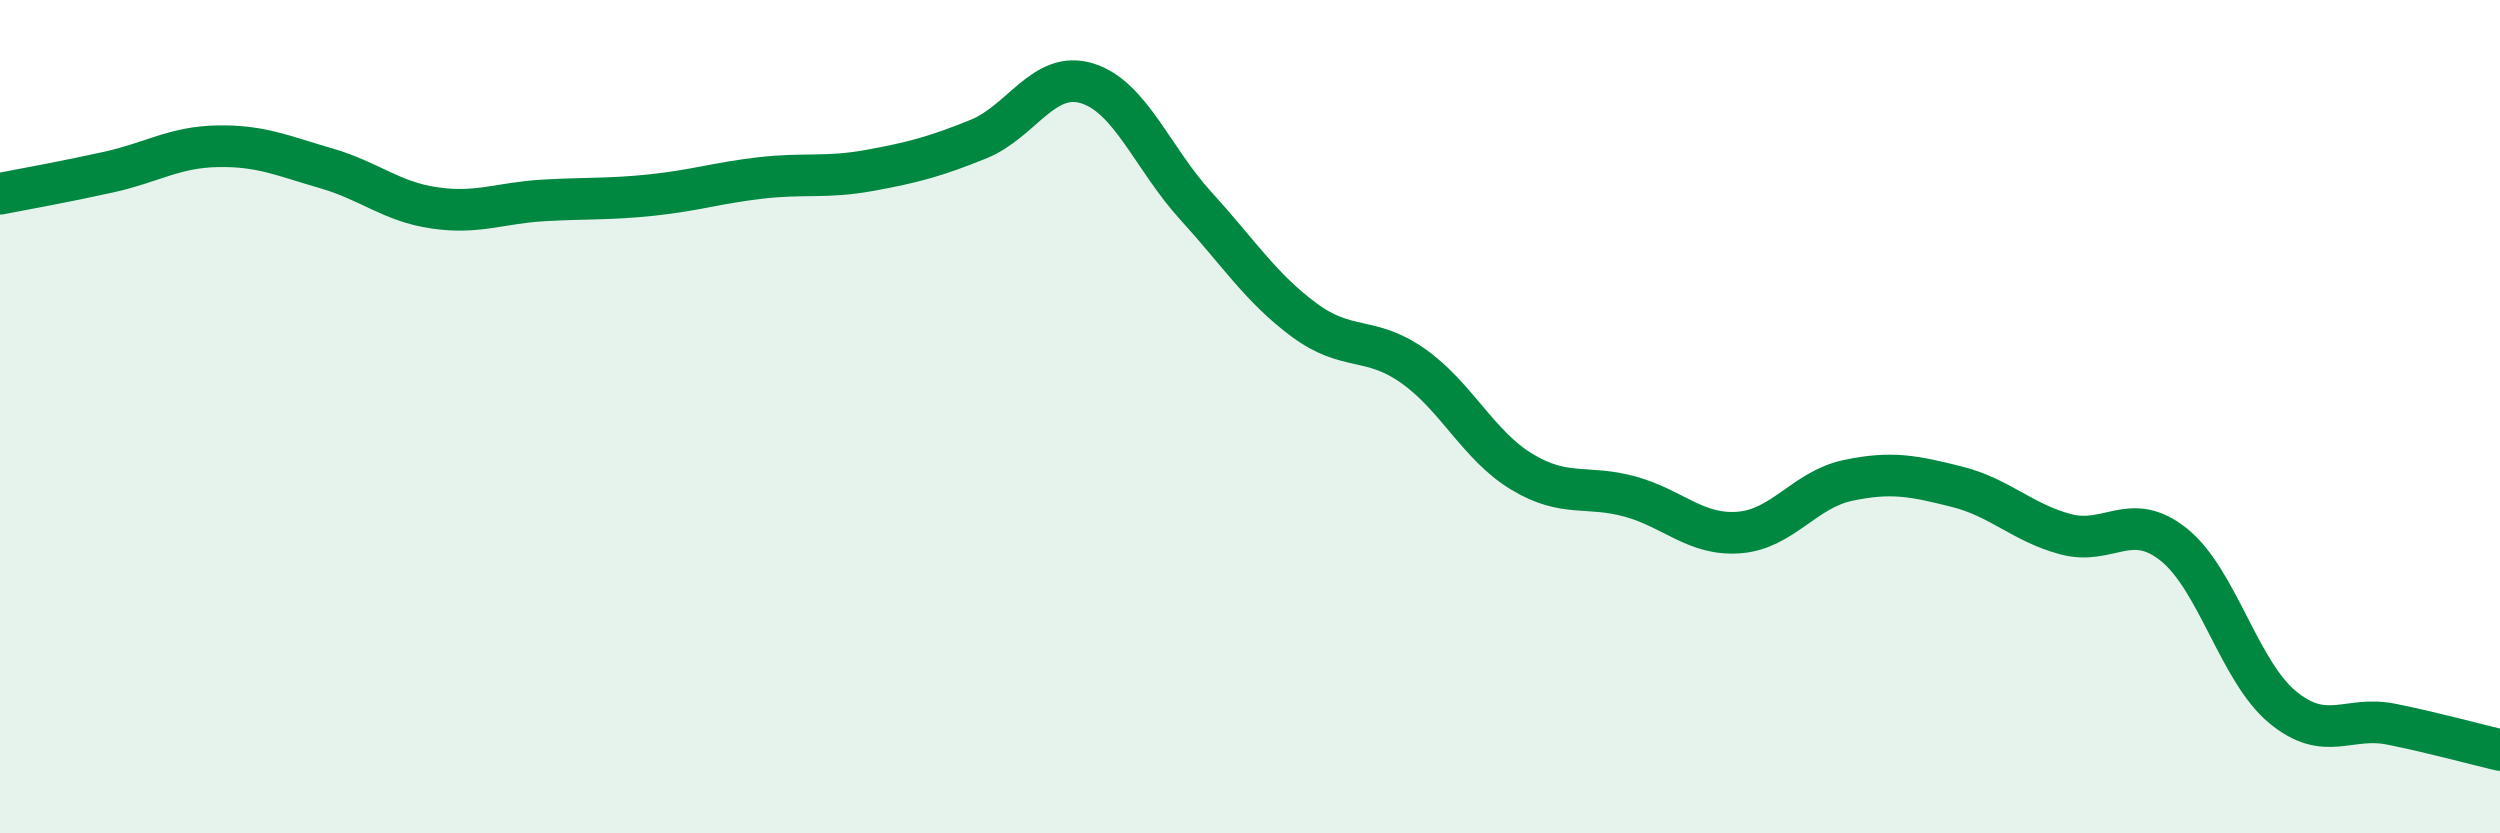 
    <svg width="60" height="20" viewBox="0 0 60 20" xmlns="http://www.w3.org/2000/svg">
      <path
        d="M 0,4.65 C 0.52,4.55 1.57,4.36 2.61,4.13 C 3.65,3.9 4.18,3.53 5.22,3.51 C 6.26,3.49 6.79,3.74 7.83,4.04 C 8.87,4.34 9.39,4.84 10.43,4.99 C 11.47,5.14 12,4.87 13.04,4.81 C 14.08,4.75 14.61,4.79 15.65,4.68 C 16.69,4.57 17.22,4.39 18.26,4.27 C 19.3,4.15 19.83,4.28 20.87,4.09 C 21.91,3.9 22.44,3.76 23.48,3.34 C 24.52,2.92 25.05,1.68 26.09,2 C 27.13,2.32 27.66,3.8 28.7,4.94 C 29.74,6.08 30.26,6.91 31.3,7.68 C 32.34,8.45 32.87,8.05 33.91,8.78 C 34.95,9.51 35.48,10.69 36.52,11.32 C 37.56,11.95 38.09,11.63 39.13,11.92 C 40.17,12.21 40.7,12.86 41.74,12.78 C 42.78,12.7 43.31,11.75 44.35,11.53 C 45.39,11.31 45.92,11.42 46.96,11.68 C 48,11.94 48.53,12.54 49.57,12.82 C 50.61,13.1 51.13,12.24 52.17,13.07 C 53.21,13.9 53.74,16.11 54.78,16.97 C 55.82,17.83 56.35,17.17 57.39,17.38 C 58.43,17.59 59.48,17.88 60,18L60 20L0 20Z"
        fill="#008740"
        opacity="0.1"
        stroke-linecap="round"
        stroke-linejoin="round"
      />
      <path
        d="M 0,4.65 C 0.52,4.55 1.57,4.36 2.61,4.13 C 3.65,3.9 4.18,3.53 5.22,3.51 C 6.26,3.49 6.79,3.74 7.83,4.04 C 8.87,4.34 9.39,4.84 10.43,4.99 C 11.47,5.14 12,4.87 13.04,4.81 C 14.08,4.75 14.61,4.79 15.65,4.68 C 16.69,4.57 17.22,4.39 18.26,4.27 C 19.3,4.15 19.83,4.28 20.87,4.09 C 21.91,3.9 22.44,3.76 23.48,3.34 C 24.52,2.92 25.05,1.68 26.09,2 C 27.13,2.32 27.66,3.8 28.7,4.94 C 29.74,6.08 30.26,6.91 31.3,7.68 C 32.34,8.45 32.87,8.05 33.91,8.78 C 34.95,9.51 35.48,10.69 36.52,11.32 C 37.56,11.95 38.09,11.63 39.13,11.92 C 40.17,12.21 40.7,12.86 41.74,12.78 C 42.78,12.7 43.31,11.75 44.35,11.53 C 45.39,11.31 45.92,11.42 46.96,11.68 C 48,11.94 48.53,12.54 49.57,12.82 C 50.61,13.1 51.13,12.24 52.17,13.07 C 53.21,13.9 53.74,16.11 54.78,16.97 C 55.82,17.83 56.35,17.17 57.39,17.38 C 58.43,17.59 59.48,17.88 60,18"
        stroke="#008740"
        stroke-width="1"
        fill="none"
        stroke-linecap="round"
        stroke-linejoin="round"
      />
    </svg>
  